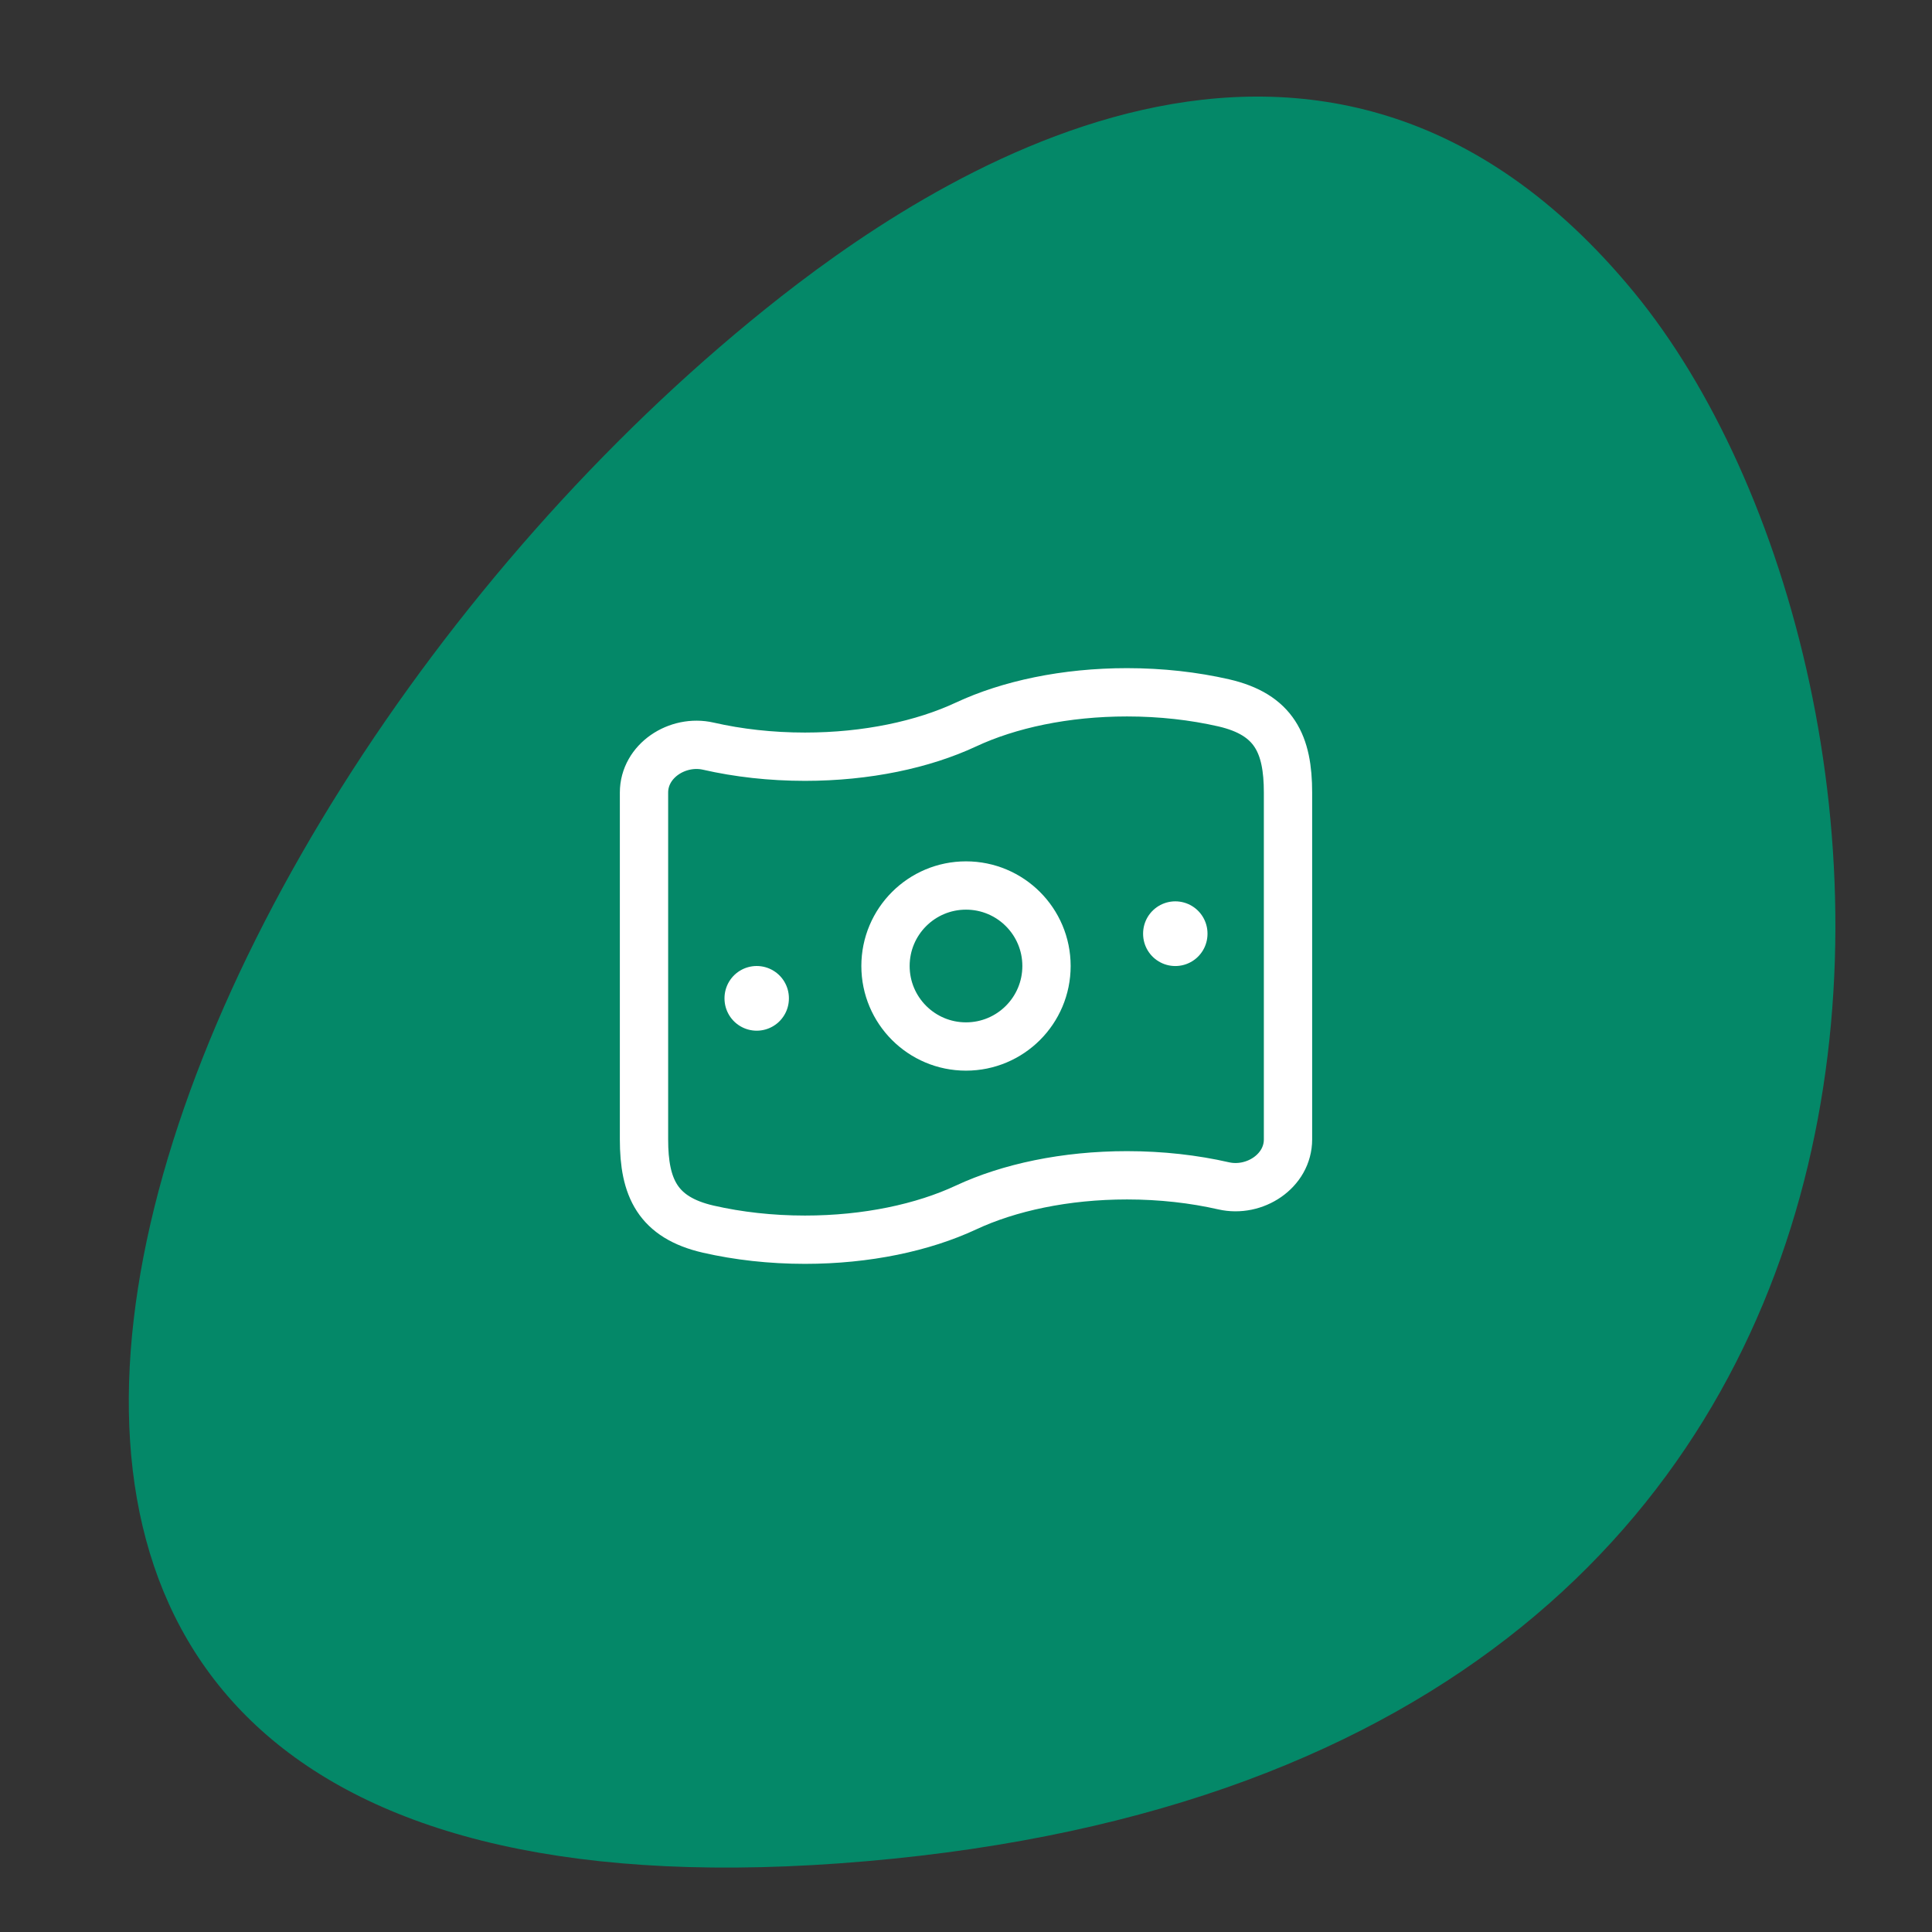 <?xml version="1.0" encoding="UTF-8"?> <svg xmlns="http://www.w3.org/2000/svg" width="60" height="60" viewBox="0 0 60 60" fill="none"><rect x="0" y="0" width="60" height="60" fill="#333333" stroke="none"/><path d="M23.778 9.59C28.733 5.608 41.031 -2.724 50.738 9.068C60.444 20.86 63.079 54.674 26.893 57.803C-9.293 60.935 3.473 25.904 23.778 9.59Z" fill="#048868"></path><path d="M30 37.5C28.668 38.122 26.917 38.5 25 38.5C23.934 38.5 22.92 38.383 22 38.173C20.418 37.81 20 36.88 20 35.386V24.614C20 23.629 21.04 22.953 22 23.173C22.92 23.383 23.934 23.5 25 23.5C26.917 23.5 28.668 23.122 30 22.5C31.332 21.878 33.083 21.5 35 21.5C36.066 21.5 37.08 21.617 38 21.827C39.582 22.19 40 23.12 40 24.614V35.386C40 36.371 38.96 37.047 38 36.827C37.08 36.617 36.066 36.5 35 36.5C33.083 36.5 31.332 36.878 30 37.5Z" stroke="white" stroke-width="1.5"></path><path d="M32.5 30C32.5 31.381 31.381 32.5 30 32.5C28.619 32.5 27.5 31.381 27.5 30C27.5 28.619 28.619 27.5 30 27.5C31.381 27.5 32.5 28.619 32.5 30Z" stroke="white" stroke-width="1.5"></path><path d="M23.5 31V31.009" stroke="white" stroke-width="2" stroke-linecap="round" stroke-linejoin="round"></path><path d="M36.5 28.992V29.001" stroke="white" stroke-width="2" stroke-linecap="round" stroke-linejoin="round"></path></svg> 